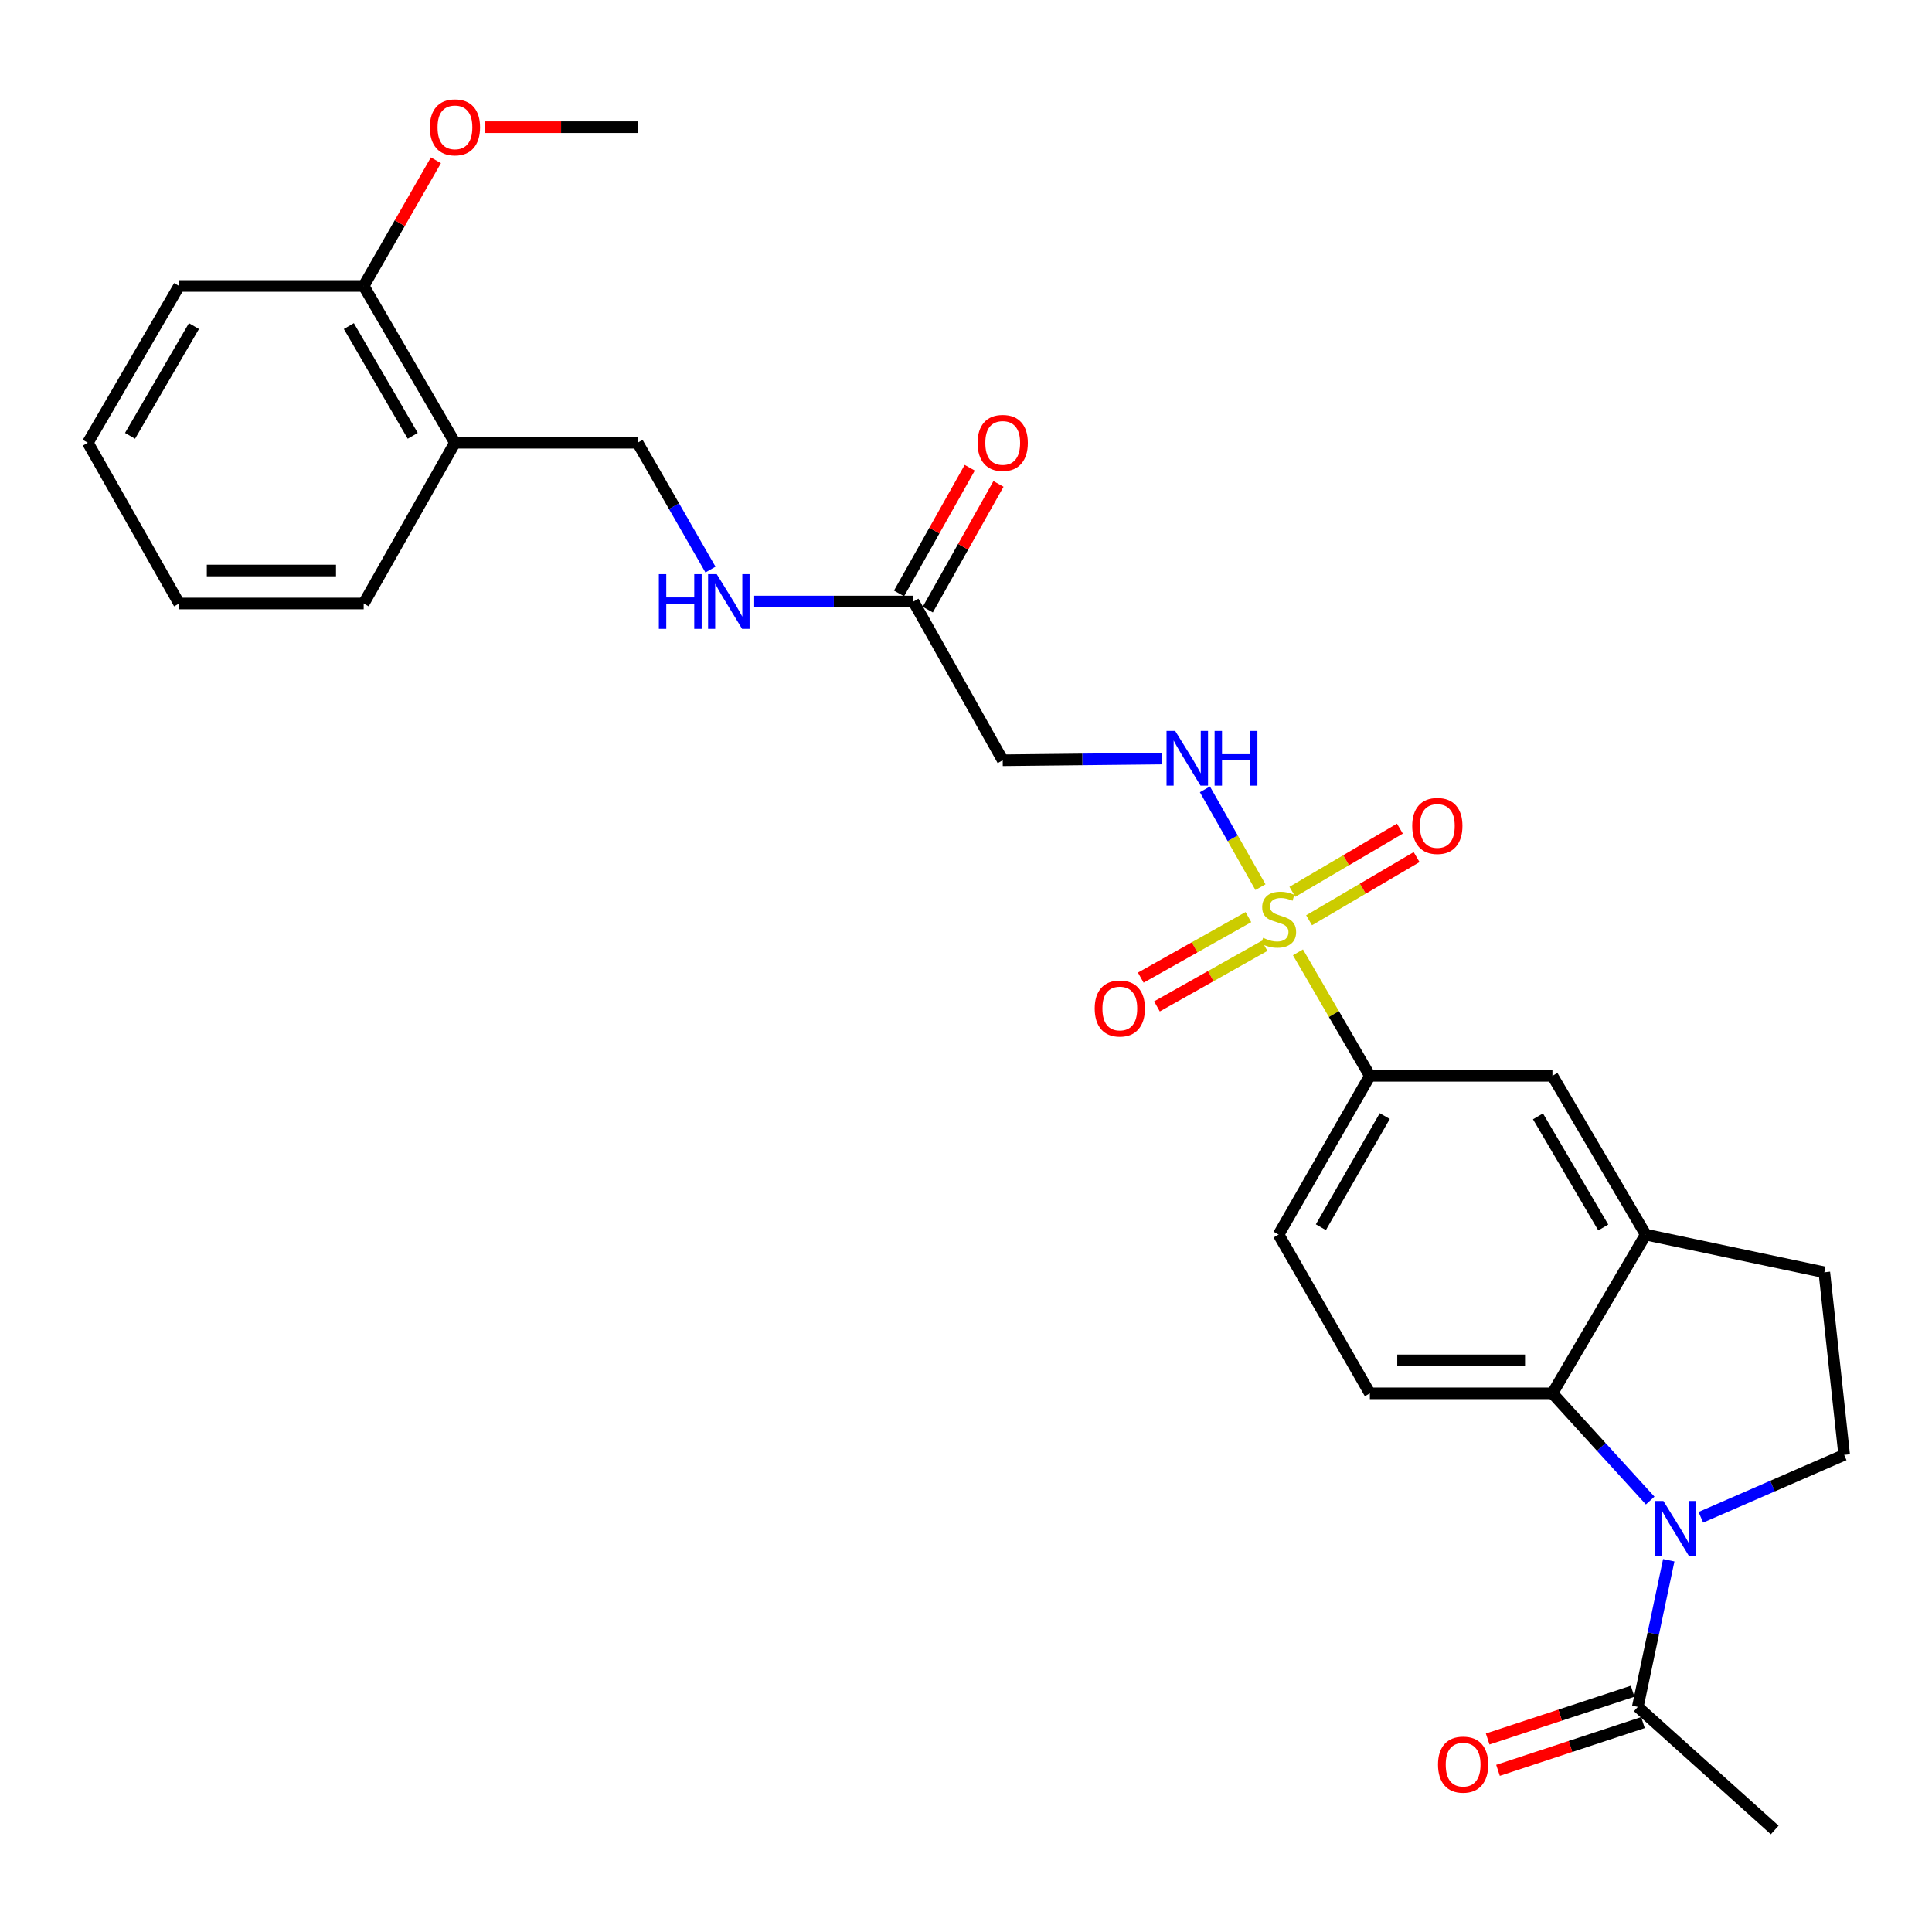 <?xml version='1.0' encoding='iso-8859-1'?>
<svg version='1.1' baseProfile='full'
              xmlns='http://www.w3.org/2000/svg'
                      xmlns:rdkit='http://www.rdkit.org/xml'
                      xmlns:xlink='http://www.w3.org/1999/xlink'
                  xml:space='preserve'
width='1000px' height='1000px' viewBox='0 0 1000 1000'>
<!-- END OF HEADER -->
<rect style='opacity:1.0;fill:#FFFFFF;stroke:none' width='1000' height='1000' x='0' y='0'> </rect>
<path class='bond-2' d='M 671.822,492.931 L 690.43,524.885' style='fill:none;fill-rule:evenodd;stroke:#CCCC00;stroke-width:6px;stroke-linecap:butt;stroke-linejoin:miter;stroke-opacity:1' />
<path class='bond-2' d='M 690.43,524.885 L 709.038,556.84' style='fill:none;fill-rule:evenodd;stroke:#000000;stroke-width:6px;stroke-linecap:butt;stroke-linejoin:miter;stroke-opacity:1' />
<path class='bond-3' d='M 652.413,459.191 L 638.038,433.878' style='fill:none;fill-rule:evenodd;stroke:#CCCC00;stroke-width:6px;stroke-linecap:butt;stroke-linejoin:miter;stroke-opacity:1' />
<path class='bond-3' d='M 638.038,433.878 L 623.663,408.566' style='fill:none;fill-rule:evenodd;stroke:#0000FF;stroke-width:6px;stroke-linecap:butt;stroke-linejoin:miter;stroke-opacity:1' />
<path class='bond-11' d='M 646.168,474.693 L 618.315,490.357' style='fill:none;fill-rule:evenodd;stroke:#CCCC00;stroke-width:6px;stroke-linecap:butt;stroke-linejoin:miter;stroke-opacity:1' />
<path class='bond-11' d='M 618.315,490.357 L 590.462,506.022' style='fill:none;fill-rule:evenodd;stroke:#FF0000;stroke-width:6px;stroke-linecap:butt;stroke-linejoin:miter;stroke-opacity:1' />
<path class='bond-11' d='M 654.539,489.578 L 626.686,505.242' style='fill:none;fill-rule:evenodd;stroke:#CCCC00;stroke-width:6px;stroke-linecap:butt;stroke-linejoin:miter;stroke-opacity:1' />
<path class='bond-11' d='M 626.686,505.242 L 598.834,520.907' style='fill:none;fill-rule:evenodd;stroke:#FF0000;stroke-width:6px;stroke-linecap:butt;stroke-linejoin:miter;stroke-opacity:1' />
<path class='bond-12' d='M 677.578,476.33 L 705.408,459.978' style='fill:none;fill-rule:evenodd;stroke:#CCCC00;stroke-width:6px;stroke-linecap:butt;stroke-linejoin:miter;stroke-opacity:1' />
<path class='bond-12' d='M 705.408,459.978 L 733.237,443.627' style='fill:none;fill-rule:evenodd;stroke:#FF0000;stroke-width:6px;stroke-linecap:butt;stroke-linejoin:miter;stroke-opacity:1' />
<path class='bond-12' d='M 668.927,461.606 L 696.756,445.254' style='fill:none;fill-rule:evenodd;stroke:#CCCC00;stroke-width:6px;stroke-linecap:butt;stroke-linejoin:miter;stroke-opacity:1' />
<path class='bond-12' d='M 696.756,445.254 L 724.585,428.903' style='fill:none;fill-rule:evenodd;stroke:#FF0000;stroke-width:6px;stroke-linecap:butt;stroke-linejoin:miter;stroke-opacity:1' />
<path class='bond-0' d='M 854.128,776.686 L 828.831,748.939' style='fill:none;fill-rule:evenodd;stroke:#0000FF;stroke-width:6px;stroke-linecap:butt;stroke-linejoin:miter;stroke-opacity:1' />
<path class='bond-0' d='M 828.831,748.939 L 803.533,721.192' style='fill:none;fill-rule:evenodd;stroke:#000000;stroke-width:6px;stroke-linecap:butt;stroke-linejoin:miter;stroke-opacity:1' />
<path class='bond-5' d='M 863.744,807.58 L 855.73,845.537' style='fill:none;fill-rule:evenodd;stroke:#0000FF;stroke-width:6px;stroke-linecap:butt;stroke-linejoin:miter;stroke-opacity:1' />
<path class='bond-5' d='M 855.73,845.537 L 847.716,883.494' style='fill:none;fill-rule:evenodd;stroke:#000000;stroke-width:6px;stroke-linecap:butt;stroke-linejoin:miter;stroke-opacity:1' />
<path class='bond-29' d='M 880.353,785.345 L 917.449,769.193' style='fill:none;fill-rule:evenodd;stroke:#0000FF;stroke-width:6px;stroke-linecap:butt;stroke-linejoin:miter;stroke-opacity:1' />
<path class='bond-29' d='M 917.449,769.193 L 954.545,753.041' style='fill:none;fill-rule:evenodd;stroke:#000000;stroke-width:6px;stroke-linecap:butt;stroke-linejoin:miter;stroke-opacity:1' />
<path class='bond-1' d='M 803.533,721.192 L 709.038,721.192' style='fill:none;fill-rule:evenodd;stroke:#000000;stroke-width:6px;stroke-linecap:butt;stroke-linejoin:miter;stroke-opacity:1' />
<path class='bond-1' d='M 789.359,704.114 L 723.212,704.114' style='fill:none;fill-rule:evenodd;stroke:#000000;stroke-width:6px;stroke-linecap:butt;stroke-linejoin:miter;stroke-opacity:1' />
<path class='bond-28' d='M 803.533,721.192 L 851.815,639.021' style='fill:none;fill-rule:evenodd;stroke:#000000;stroke-width:6px;stroke-linecap:butt;stroke-linejoin:miter;stroke-opacity:1' />
<path class='bond-8' d='M 709.038,556.84 L 803.533,556.84' style='fill:none;fill-rule:evenodd;stroke:#000000;stroke-width:6px;stroke-linecap:butt;stroke-linejoin:miter;stroke-opacity:1' />
<path class='bond-16' d='M 709.038,556.84 L 661.79,639.021' style='fill:none;fill-rule:evenodd;stroke:#000000;stroke-width:6px;stroke-linecap:butt;stroke-linejoin:miter;stroke-opacity:1' />
<path class='bond-16' d='M 716.756,577.679 L 683.682,635.206' style='fill:none;fill-rule:evenodd;stroke:#000000;stroke-width:6px;stroke-linecap:butt;stroke-linejoin:miter;stroke-opacity:1' />
<path class='bond-7' d='M 601.405,392.629 L 560.204,393.071' style='fill:none;fill-rule:evenodd;stroke:#0000FF;stroke-width:6px;stroke-linecap:butt;stroke-linejoin:miter;stroke-opacity:1' />
<path class='bond-7' d='M 560.204,393.071 L 519.003,393.513' style='fill:none;fill-rule:evenodd;stroke:#000000;stroke-width:6px;stroke-linecap:butt;stroke-linejoin:miter;stroke-opacity:1' />
<path class='bond-4' d='M 851.815,639.021 L 803.533,556.84' style='fill:none;fill-rule:evenodd;stroke:#000000;stroke-width:6px;stroke-linecap:butt;stroke-linejoin:miter;stroke-opacity:1' />
<path class='bond-4' d='M 829.848,635.344 L 796.051,577.818' style='fill:none;fill-rule:evenodd;stroke:#000000;stroke-width:6px;stroke-linecap:butt;stroke-linejoin:miter;stroke-opacity:1' />
<path class='bond-15' d='M 851.815,639.021 L 944.271,658.537' style='fill:none;fill-rule:evenodd;stroke:#000000;stroke-width:6px;stroke-linecap:butt;stroke-linejoin:miter;stroke-opacity:1' />
<path class='bond-18' d='M 845.044,875.385 L 807.531,887.746' style='fill:none;fill-rule:evenodd;stroke:#000000;stroke-width:6px;stroke-linecap:butt;stroke-linejoin:miter;stroke-opacity:1' />
<path class='bond-18' d='M 807.531,887.746 L 770.017,900.107' style='fill:none;fill-rule:evenodd;stroke:#FF0000;stroke-width:6px;stroke-linecap:butt;stroke-linejoin:miter;stroke-opacity:1' />
<path class='bond-18' d='M 850.389,891.604 L 812.875,903.966' style='fill:none;fill-rule:evenodd;stroke:#000000;stroke-width:6px;stroke-linecap:butt;stroke-linejoin:miter;stroke-opacity:1' />
<path class='bond-18' d='M 812.875,903.966 L 775.362,916.327' style='fill:none;fill-rule:evenodd;stroke:#FF0000;stroke-width:6px;stroke-linecap:butt;stroke-linejoin:miter;stroke-opacity:1' />
<path class='bond-22' d='M 847.716,883.494 L 918.588,947.193' style='fill:none;fill-rule:evenodd;stroke:#000000;stroke-width:6px;stroke-linecap:butt;stroke-linejoin:miter;stroke-opacity:1' />
<path class='bond-6' d='M 954.545,753.041 L 944.271,658.537' style='fill:none;fill-rule:evenodd;stroke:#000000;stroke-width:6px;stroke-linecap:butt;stroke-linejoin:miter;stroke-opacity:1' />
<path class='bond-9' d='M 519.003,393.513 L 472.78,311.342' style='fill:none;fill-rule:evenodd;stroke:#000000;stroke-width:6px;stroke-linecap:butt;stroke-linejoin:miter;stroke-opacity:1' />
<path class='bond-14' d='M 472.78,311.342 L 431.575,311.342' style='fill:none;fill-rule:evenodd;stroke:#000000;stroke-width:6px;stroke-linecap:butt;stroke-linejoin:miter;stroke-opacity:1' />
<path class='bond-14' d='M 431.575,311.342 L 390.37,311.342' style='fill:none;fill-rule:evenodd;stroke:#0000FF;stroke-width:6px;stroke-linecap:butt;stroke-linejoin:miter;stroke-opacity:1' />
<path class='bond-20' d='M 480.222,315.528 L 498.52,283.001' style='fill:none;fill-rule:evenodd;stroke:#000000;stroke-width:6px;stroke-linecap:butt;stroke-linejoin:miter;stroke-opacity:1' />
<path class='bond-20' d='M 498.52,283.001 L 516.817,250.474' style='fill:none;fill-rule:evenodd;stroke:#FF0000;stroke-width:6px;stroke-linecap:butt;stroke-linejoin:miter;stroke-opacity:1' />
<path class='bond-20' d='M 465.338,307.156 L 483.635,274.629' style='fill:none;fill-rule:evenodd;stroke:#000000;stroke-width:6px;stroke-linecap:butt;stroke-linejoin:miter;stroke-opacity:1' />
<path class='bond-20' d='M 483.635,274.629 L 501.933,242.102' style='fill:none;fill-rule:evenodd;stroke:#FF0000;stroke-width:6px;stroke-linecap:butt;stroke-linejoin:miter;stroke-opacity:1' />
<path class='bond-10' d='M 709.038,721.192 L 661.79,639.021' style='fill:none;fill-rule:evenodd;stroke:#000000;stroke-width:6px;stroke-linecap:butt;stroke-linejoin:miter;stroke-opacity:1' />
<path class='bond-13' d='M 235.479,229.171 L 330.003,229.171' style='fill:none;fill-rule:evenodd;stroke:#000000;stroke-width:6px;stroke-linecap:butt;stroke-linejoin:miter;stroke-opacity:1' />
<path class='bond-19' d='M 235.479,229.171 L 188.241,148.015' style='fill:none;fill-rule:evenodd;stroke:#000000;stroke-width:6px;stroke-linecap:butt;stroke-linejoin:miter;stroke-opacity:1' />
<path class='bond-19' d='M 213.634,225.588 L 180.568,168.779' style='fill:none;fill-rule:evenodd;stroke:#000000;stroke-width:6px;stroke-linecap:butt;stroke-linejoin:miter;stroke-opacity:1' />
<path class='bond-23' d='M 235.479,229.171 L 188.241,312.367' style='fill:none;fill-rule:evenodd;stroke:#000000;stroke-width:6px;stroke-linecap:butt;stroke-linejoin:miter;stroke-opacity:1' />
<path class='bond-17' d='M 367.739,294.812 L 348.871,261.992' style='fill:none;fill-rule:evenodd;stroke:#0000FF;stroke-width:6px;stroke-linecap:butt;stroke-linejoin:miter;stroke-opacity:1' />
<path class='bond-17' d='M 348.871,261.992 L 330.003,229.171' style='fill:none;fill-rule:evenodd;stroke:#000000;stroke-width:6px;stroke-linecap:butt;stroke-linejoin:miter;stroke-opacity:1' />
<path class='bond-21' d='M 188.241,148.015 L 206.938,115.485' style='fill:none;fill-rule:evenodd;stroke:#000000;stroke-width:6px;stroke-linecap:butt;stroke-linejoin:miter;stroke-opacity:1' />
<path class='bond-21' d='M 206.938,115.485 L 225.634,82.955' style='fill:none;fill-rule:evenodd;stroke:#FF0000;stroke-width:6px;stroke-linecap:butt;stroke-linejoin:miter;stroke-opacity:1' />
<path class='bond-24' d='M 188.241,148.015 L 92.712,148.015' style='fill:none;fill-rule:evenodd;stroke:#000000;stroke-width:6px;stroke-linecap:butt;stroke-linejoin:miter;stroke-opacity:1' />
<path class='bond-25' d='M 250.842,65.825 L 290.423,65.825' style='fill:none;fill-rule:evenodd;stroke:#FF0000;stroke-width:6px;stroke-linecap:butt;stroke-linejoin:miter;stroke-opacity:1' />
<path class='bond-25' d='M 290.423,65.825 L 330.003,65.825' style='fill:none;fill-rule:evenodd;stroke:#000000;stroke-width:6px;stroke-linecap:butt;stroke-linejoin:miter;stroke-opacity:1' />
<path class='bond-26' d='M 188.241,312.367 L 92.712,312.367' style='fill:none;fill-rule:evenodd;stroke:#000000;stroke-width:6px;stroke-linecap:butt;stroke-linejoin:miter;stroke-opacity:1' />
<path class='bond-26' d='M 173.912,295.289 L 107.041,295.289' style='fill:none;fill-rule:evenodd;stroke:#000000;stroke-width:6px;stroke-linecap:butt;stroke-linejoin:miter;stroke-opacity:1' />
<path class='bond-30' d='M 92.712,148.015 L 45.455,229.171' style='fill:none;fill-rule:evenodd;stroke:#000000;stroke-width:6px;stroke-linecap:butt;stroke-linejoin:miter;stroke-opacity:1' />
<path class='bond-30' d='M 100.381,168.782 L 67.301,225.591' style='fill:none;fill-rule:evenodd;stroke:#000000;stroke-width:6px;stroke-linecap:butt;stroke-linejoin:miter;stroke-opacity:1' />
<path class='bond-27' d='M 92.712,312.367 L 45.455,229.171' style='fill:none;fill-rule:evenodd;stroke:#000000;stroke-width:6px;stroke-linecap:butt;stroke-linejoin:miter;stroke-opacity:1' />
<path  class='atom-0' d='M 653.79 485.423
Q 654.11 485.543, 655.43 486.103
Q 656.75 486.663, 658.19 487.023
Q 659.67 487.343, 661.11 487.343
Q 663.79 487.343, 665.35 486.063
Q 666.91 484.743, 666.91 482.463
Q 666.91 480.903, 666.11 479.943
Q 665.35 478.983, 664.15 478.463
Q 662.95 477.943, 660.95 477.343
Q 658.43 476.583, 656.91 475.863
Q 655.43 475.143, 654.35 473.623
Q 653.31 472.103, 653.31 469.543
Q 653.31 465.983, 655.71 463.783
Q 658.15 461.583, 662.95 461.583
Q 666.23 461.583, 669.95 463.143
L 669.03 466.223
Q 665.63 464.823, 663.07 464.823
Q 660.31 464.823, 658.79 465.983
Q 657.27 467.103, 657.31 469.063
Q 657.31 470.583, 658.07 471.503
Q 658.87 472.423, 659.99 472.943
Q 661.15 473.463, 663.07 474.063
Q 665.63 474.863, 667.15 475.663
Q 668.67 476.463, 669.75 478.103
Q 670.87 479.703, 670.87 482.463
Q 670.87 486.383, 668.23 488.503
Q 665.63 490.583, 661.27 490.583
Q 658.75 490.583, 656.83 490.023
Q 654.95 489.503, 652.71 488.583
L 653.79 485.423
' fill='#CCCC00'/>
<path  class='atom-1' d='M 860.972 776.898
L 870.252 791.898
Q 871.172 793.378, 872.652 796.058
Q 874.132 798.738, 874.212 798.898
L 874.212 776.898
L 877.972 776.898
L 877.972 805.218
L 874.092 805.218
L 864.132 788.818
Q 862.972 786.898, 861.732 784.698
Q 860.532 782.498, 860.172 781.818
L 860.172 805.218
L 856.492 805.218
L 856.492 776.898
L 860.972 776.898
' fill='#0000FF'/>
<path  class='atom-4' d='M 608.273 378.328
L 617.553 393.328
Q 618.473 394.808, 619.953 397.488
Q 621.433 400.168, 621.513 400.328
L 621.513 378.328
L 625.273 378.328
L 625.273 406.648
L 621.393 406.648
L 611.433 390.248
Q 610.273 388.328, 609.033 386.128
Q 607.833 383.928, 607.473 383.248
L 607.473 406.648
L 603.793 406.648
L 603.793 378.328
L 608.273 378.328
' fill='#0000FF'/>
<path  class='atom-4' d='M 628.673 378.328
L 632.513 378.328
L 632.513 390.368
L 646.993 390.368
L 646.993 378.328
L 650.833 378.328
L 650.833 406.648
L 646.993 406.648
L 646.993 393.568
L 632.513 393.568
L 632.513 406.648
L 628.673 406.648
L 628.673 378.328
' fill='#0000FF'/>
<path  class='atom-12' d='M 566.619 521.997
Q 566.619 515.197, 569.979 511.397
Q 573.339 507.597, 579.619 507.597
Q 585.899 507.597, 589.259 511.397
Q 592.619 515.197, 592.619 521.997
Q 592.619 528.877, 589.219 532.797
Q 585.819 536.677, 579.619 536.677
Q 573.379 536.677, 569.979 532.797
Q 566.619 528.917, 566.619 521.997
M 579.619 533.477
Q 583.939 533.477, 586.259 530.597
Q 588.619 527.677, 588.619 521.997
Q 588.619 516.437, 586.259 513.637
Q 583.939 510.797, 579.619 510.797
Q 575.299 510.797, 572.939 513.597
Q 570.619 516.397, 570.619 521.997
Q 570.619 527.717, 572.939 530.597
Q 575.299 533.477, 579.619 533.477
' fill='#FF0000'/>
<path  class='atom-13' d='M 730.961 427.501
Q 730.961 420.701, 734.321 416.901
Q 737.681 413.101, 743.961 413.101
Q 750.241 413.101, 753.601 416.901
Q 756.961 420.701, 756.961 427.501
Q 756.961 434.381, 753.561 438.301
Q 750.161 442.181, 743.961 442.181
Q 737.721 442.181, 734.321 438.301
Q 730.961 434.421, 730.961 427.501
M 743.961 438.981
Q 748.281 438.981, 750.601 436.101
Q 752.961 433.181, 752.961 427.501
Q 752.961 421.941, 750.601 419.141
Q 748.281 416.301, 743.961 416.301
Q 739.641 416.301, 737.281 419.101
Q 734.961 421.901, 734.961 427.501
Q 734.961 433.221, 737.281 436.101
Q 739.641 438.981, 743.961 438.981
' fill='#FF0000'/>
<path  class='atom-15' d='M 341.021 297.182
L 344.861 297.182
L 344.861 309.222
L 359.341 309.222
L 359.341 297.182
L 363.181 297.182
L 363.181 325.502
L 359.341 325.502
L 359.341 312.422
L 344.861 312.422
L 344.861 325.502
L 341.021 325.502
L 341.021 297.182
' fill='#0000FF'/>
<path  class='atom-15' d='M 370.981 297.182
L 380.261 312.182
Q 381.181 313.662, 382.661 316.342
Q 384.141 319.022, 384.221 319.182
L 384.221 297.182
L 387.981 297.182
L 387.981 325.502
L 384.101 325.502
L 374.141 309.102
Q 372.981 307.182, 371.741 304.982
Q 370.541 302.782, 370.181 302.102
L 370.181 325.502
L 366.501 325.502
L 366.501 297.182
L 370.981 297.182
' fill='#0000FF'/>
<path  class='atom-19' d='M 744.31 913.365
Q 744.31 906.565, 747.67 902.765
Q 751.03 898.965, 757.31 898.965
Q 763.59 898.965, 766.95 902.765
Q 770.31 906.565, 770.31 913.365
Q 770.31 920.245, 766.91 924.165
Q 763.51 928.045, 757.31 928.045
Q 751.07 928.045, 747.67 924.165
Q 744.31 920.285, 744.31 913.365
M 757.31 924.845
Q 761.63 924.845, 763.95 921.965
Q 766.31 919.045, 766.31 913.365
Q 766.31 907.805, 763.95 905.005
Q 761.63 902.165, 757.31 902.165
Q 752.99 902.165, 750.63 904.965
Q 748.31 907.765, 748.31 913.365
Q 748.31 919.085, 750.63 921.965
Q 752.99 924.845, 757.31 924.845
' fill='#FF0000'/>
<path  class='atom-21' d='M 506.003 229.251
Q 506.003 222.451, 509.363 218.651
Q 512.723 214.851, 519.003 214.851
Q 525.283 214.851, 528.643 218.651
Q 532.003 222.451, 532.003 229.251
Q 532.003 236.131, 528.603 240.051
Q 525.203 243.931, 519.003 243.931
Q 512.763 243.931, 509.363 240.051
Q 506.003 236.171, 506.003 229.251
M 519.003 240.731
Q 523.323 240.731, 525.643 237.851
Q 528.003 234.931, 528.003 229.251
Q 528.003 223.691, 525.643 220.891
Q 523.323 218.051, 519.003 218.051
Q 514.683 218.051, 512.323 220.851
Q 510.003 223.651, 510.003 229.251
Q 510.003 234.971, 512.323 237.851
Q 514.683 240.731, 519.003 240.731
' fill='#FF0000'/>
<path  class='atom-22' d='M 222.479 65.905
Q 222.479 59.105, 225.839 55.305
Q 229.199 51.505, 235.479 51.505
Q 241.759 51.505, 245.119 55.305
Q 248.479 59.105, 248.479 65.905
Q 248.479 72.785, 245.079 76.705
Q 241.679 80.585, 235.479 80.585
Q 229.239 80.585, 225.839 76.705
Q 222.479 72.825, 222.479 65.905
M 235.479 77.385
Q 239.799 77.385, 242.119 74.505
Q 244.479 71.585, 244.479 65.905
Q 244.479 60.345, 242.119 57.545
Q 239.799 54.705, 235.479 54.705
Q 231.159 54.705, 228.799 57.505
Q 226.479 60.305, 226.479 65.905
Q 226.479 71.625, 228.799 74.505
Q 231.159 77.385, 235.479 77.385
' fill='#FF0000'/>
</svg>
